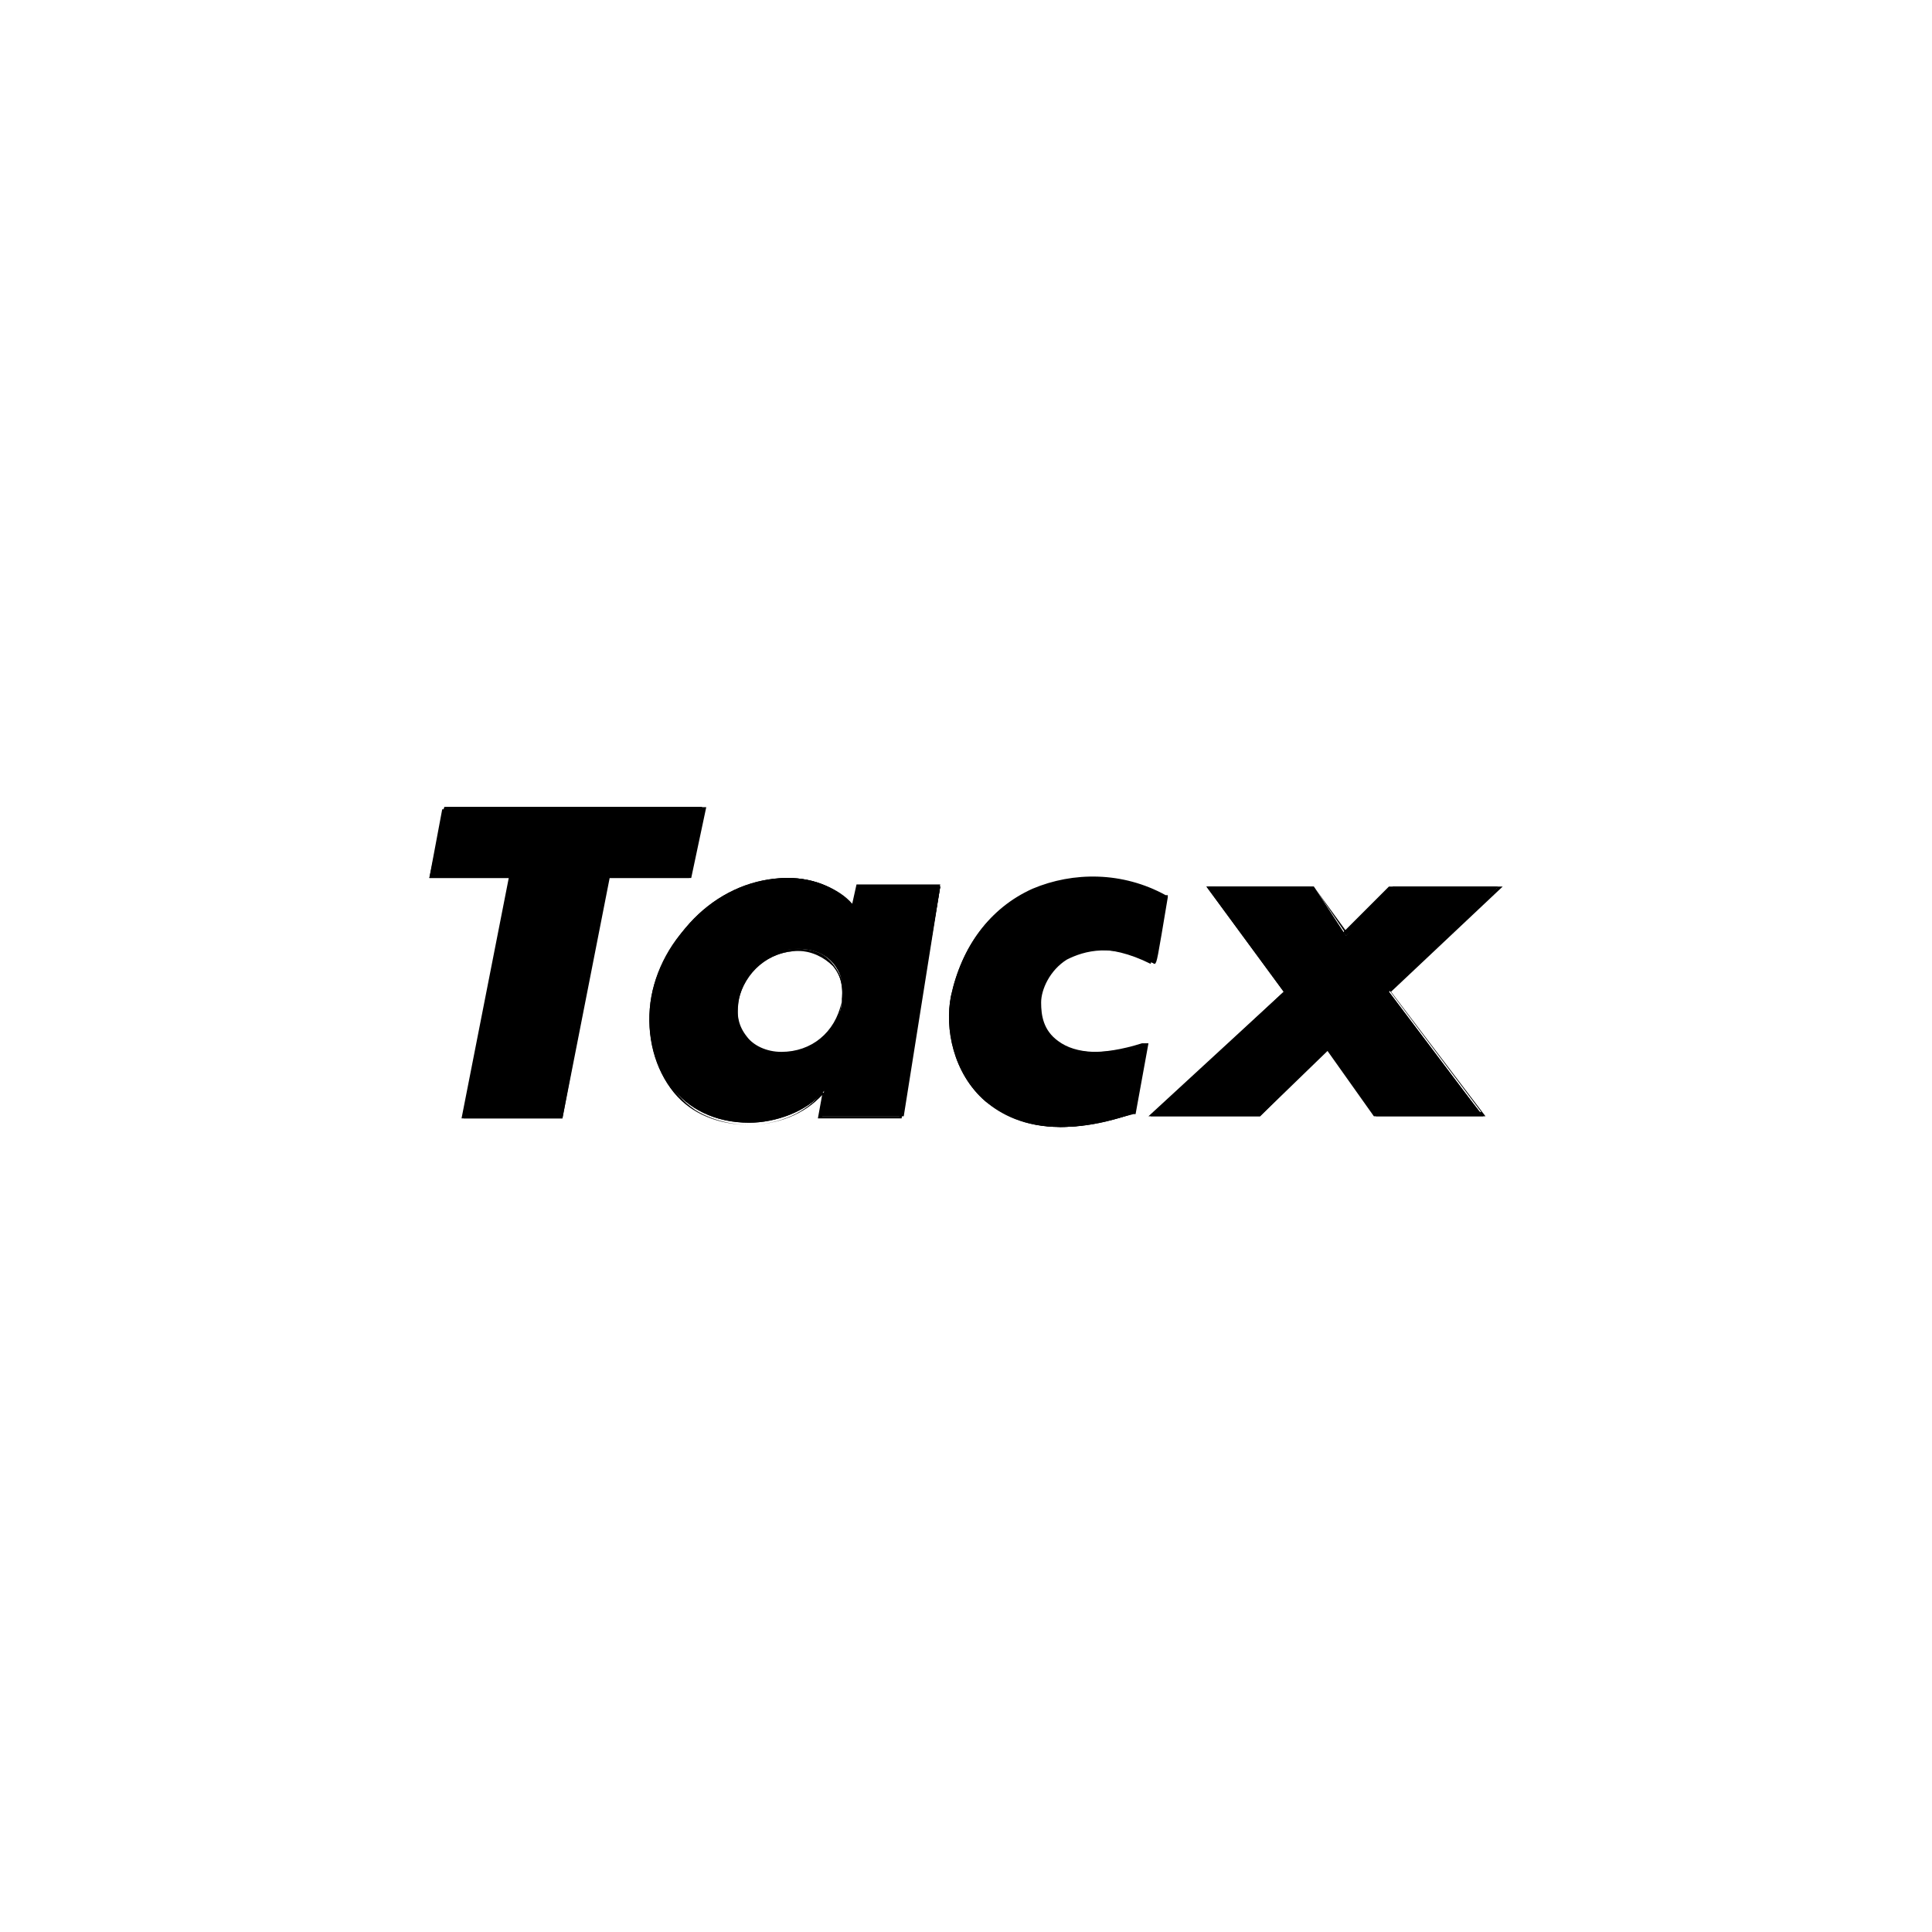 <?xml version="1.0" encoding="utf-8"?>
<!-- Generator: Adobe Illustrator 28.1.0, SVG Export Plug-In . SVG Version: 6.00 Build 0)  -->
<svg version="1.1" id="Livello_1" xmlns="http://www.w3.org/2000/svg" xmlns:xlink="http://www.w3.org/1999/xlink" x="0px" y="0px"
	 viewBox="0 0 90 90" style="enable-background:new 0 0 90 90;" xml:space="preserve">
<g>
	<g id="XMLID_89_">
		<g>
			<polygon points="64.9,41.3 62.7,43.6 61.2,41.3 56.3,41.3 59.9,46.2 53.7,51.9 58.7,51.9 61.8,48.8 64.1,51.9 69,51.9 64.7,46.2 
				69.8,41.3 			"/>
			<path d="M69.1,52h-5l-2.2-3.1L58.7,52h-5.1l6.2-5.8l-3.6-4.9h4.8l1.5,2.2l2.2-2.2h5l-5.2,4.9L69.1,52z M64.1,51.9h4.8l-4.3-5.7
				l5.1-4.8h-4.8l-2.2,2.2l-1.6-2.2h-4.7l3.5,4.8l0,0l-6.1,5.7h4.8l3.2-3.2L64.1,51.9z"/>
		</g>
	</g>
	<g id="XMLID_10_">
		<g>
			<polygon points="59.9,46.2 53.7,51.9 58.7,51.9 61.8,48.8 64.1,51.9 69,51.9 64.7,46.2 69.8,41.3 64.9,41.3 62.7,43.6 61.2,41.3 
				56.3,41.3 			"/>
			<path d="M69.2,52H64l-2.2-3.1L58.7,52h-5.2l6.3-5.8l-3.6-4.9h5l1.5,2.2l2.2-2.2H70l-5.2,4.9L69.2,52z M64.2,51.8h4.8l-4.3-5.7
				l5.1-4.8H65l-2.2,2.2l-1.6-2.2h-4.6l3.5,4.8L54,51.8h4.7l3.2-3.2L64.2,51.8z"/>
		</g>
	</g>
	<g id="XMLID_9_">
		<g>
			<polygon points="20.7,37.6 20.1,40.8 23.8,40.8 21.7,52 26.2,52 28.3,40.8 32.1,40.8 32.7,37.6 			"/>
			<path d="M26.2,52.1h-4.6l2.2-11.2h-3.8l0.6-3.2h12.1l-0.6,3.2h-3.8L26.2,52.1z M21.8,52h4.4l2.2-11.3h3.7l0.6-3.1H20.8l-0.6,3.1
				h3.8L21.8,52z"/>
		</g>
	</g>
	<g id="XMLID_90_">
		<g id="XMLID_8_">
			<g>
				<polygon points="28.3,40.8 32.1,40.8 32.7,37.6 20.7,37.6 20.1,40.8 23.8,40.8 21.7,52 26.2,52 				"/>
				<path d="M26.2,52.1h-4.7l2.2-11.2H20l0.7-3.3h12.2l-0.7,3.3h-3.8L26.2,52.1z M21.8,51.9h4.3l2.2-11.2H32l0.6-3H20.8l-0.6,3h3.8
					L21.8,51.9z"/>
			</g>
		</g>
		<g id="XMLID_7_">
			<g>
				<path d="M54.3,41.8c-4.1-2.3-8.8-0.2-9.9,4.6c-0.7,2.9,1.6,7.8,8.3,5.5l0.5-3.1c-4,1.2-4.9-0.5-4.9-2c0-1.4,1.9-3.7,5.5-1.9
					C53.8,44.8,54.3,41.8,54.3,41.8L54.3,41.8z"/>
				<path d="M49.4,52.5c-1.7,0-2.7-0.6-3.5-1.2c-1.5-1.3-1.9-3.4-1.6-4.9c0.5-2.3,1.8-4.1,3.8-4.9c1.9-0.8,4.2-0.8,6.2,0.3l0,0l0,0
					c-0.5,3-0.5,3-0.5,3l0,0l0,0c-2.1-1-3.4-0.7-4.2-0.2c-0.9,0.6-1.3,1.4-1.3,2.1c0,0.5,0.1,1.3,0.8,1.8c0.8,0.6,2.2,0.7,4.1,0.1
					h0.1l-0.6,3.3l0,0C51.3,52.3,50.3,52.5,49.4,52.5z M50.8,40.9c-0.9,0-1.7,0.2-2.6,0.6c-1.9,0.8-3.2,2.6-3.8,4.9
					c-0.3,1.4,0,3.5,1.5,4.8c1.1,0.9,3.1,1.8,6.6,0.6l0.5-3c-1.9,0.6-3.3,0.5-4.1-0.1c-0.5-0.4-0.8-1.1-0.8-1.9
					c0-0.7,0.4-1.6,1.3-2.1c0.8-0.5,2.2-0.8,4.2,0.2c0.1-0.2,0.3-1.8,0.5-2.9C53.2,41.2,51.9,40.9,50.8,40.9z"/>
			</g>
		</g>
		<g id="XMLID_6_">
			<g>
				<path d="M54.3,41.8c-4.1-2.3-8.8-0.2-9.9,4.6c-0.7,2.9,1.6,7.8,8.3,5.5l0.5-3.1c-4,1.2-4.9-0.5-4.9-2c0-1.4,1.9-3.7,5.5-1.9
					C53.8,44.8,54.3,41.8,54.3,41.8z"/>
				<path d="M49.4,52.5c-1.7,0-2.8-0.6-3.5-1.2c-1.5-1.3-1.9-3.4-1.6-4.9c0.5-2.3,1.8-4.1,3.8-5c1.9-0.8,4.2-0.8,6.2,0.3h0.1v0.1
					c-0.5,3-0.5,3-0.6,3.1l0,0l0,0c-2-1-3.3-0.6-4.1-0.2c-0.8,0.5-1.2,1.4-1.2,2c0,0.6,0.1,1.3,0.8,1.8c0.8,0.6,2.2,0.7,4,0.1h0.2
					l-0.6,3.3h-0.1C51.3,52.3,50.3,52.5,49.4,52.5z M50.8,41c-0.9,0-1.7,0.2-2.6,0.6c-1.9,0.8-3.2,2.6-3.8,4.8
					c-0.3,1.4,0,3.4,1.5,4.8c1.1,0.9,3.1,1.8,6.5,0.6l0.5-2.9c-1.8,0.5-3.3,0.5-4.1-0.2c-0.6-0.4-0.8-1.1-0.8-1.9
					c0-0.7,0.4-1.6,1.3-2.2c0.8-0.5,2.2-0.8,4.2,0.1c0.1-0.3,0.3-1.8,0.5-2.8C53.1,41.3,51.9,41,50.8,41z"/>
			</g>
		</g>
		<g>
			<g>
				<path d="M37.2,44.2c1.5,0,2.2,1.1,2.1,2.4C39,48,38,49.1,36.4,49.1c-1.5,0-2.2-1-2.1-2.4C34.6,45.3,35.6,44.2,37.2,44.2
					L37.2,44.2z M43.8,41.3H40l-0.2,1c-0.7-0.9-1.8-1.4-3.1-1.4c-3.2,0-5.8,2.6-6.3,5.7c-0.5,3.1,1.3,5.7,4.5,5.7
					c1.2,0,2.7-0.5,3.5-1.5l0,0l-0.2,1.2h3.8L43.8,41.3z"/>
				<path d="M34.9,52.4c-1.4,0-2.7-0.5-3.5-1.5c-0.9-1.1-1.3-2.6-1.1-4.2c0.2-1.5,1-2.9,2.2-4c1.2-1.1,2.7-1.7,4.2-1.7
					c1.3,0,2.4,0.5,3.1,1.3l0.2-1h3.8l-1.7,10.7h-3.8l0.2-1.2C37.6,51.8,36.3,52.4,34.9,52.4z M36.7,41c-3,0-5.7,2.5-6.2,5.7
					c-0.2,1.6,0.1,3.1,1,4.2c0.8,1,2,1.5,3.4,1.5s2.7-0.6,3.4-1.5l0,0h0.1L38.3,52H42l1.7-10.6H40l-0.2,1.1l-0.1-0.1
					C39.2,41.5,38,41,36.7,41z M36.4,49.1c-0.8,0-1.3-0.2-1.7-0.7s-0.5-1.1-0.4-1.7c0.2-1.4,1.4-2.4,2.8-2.4c0.8,0,1.2,0.2,1.7,0.7
					c0.4,0.4,0.5,1.1,0.4,1.8C39,48.2,37.9,49.1,36.4,49.1z M37.2,44.3c-1.4,0-2.6,1-2.8,2.4c-0.1,0.7,0,1.2,0.4,1.7
					c0.3,0.4,0.9,0.7,1.7,0.7c1.4,0,2.6-0.9,2.8-2.3c0.1-0.7,0-1.2-0.4-1.7C38.4,44.5,37.8,44.3,37.2,44.3z"/>
			</g>
		</g>
		<g id="XMLID_3_">
			<g>
				<path d="M37.2,44.2c1.5,0,2.2,1.1,2.1,2.4C39,48,38,49.1,36.4,49.1c-1.5,0-2.2-1-2.1-2.4C34.6,45.3,35.6,44.2,37.2,44.2z
					 M43.8,41.3H40l-0.2,1c-0.7-0.9-1.8-1.4-3.1-1.4c-3.2,0-5.8,2.6-6.3,5.7c-0.5,3.1,1.3,5.7,4.5,5.7c1.2,0,2.7-0.5,3.5-1.5l0,0
					l-0.2,1.2h3.8L43.8,41.3z"/>
				<path d="M34.9,52.4c-1.4,0-2.7-0.6-3.5-1.5c-0.9-1.1-1.3-2.7-1.1-4.2c0.2-1.5,1-3,2.2-4c1.2-1.1,2.7-1.8,4.2-1.8
					c1.2,0,2.4,0.5,3,1.2l0.2-0.9h3.9L42,52.1h-3.9l0.2-1.1C37.5,51.9,36.2,52.4,34.9,52.4z M36.7,41.1c-2.9,0-5.7,2.5-6.2,5.6
					c-0.2,1.6,0.1,3.1,1,4.2c0.8,1,2,1.5,3.4,1.5s2.7-0.6,3.4-1.5l0,0h0.2l-0.2,1.1h3.6l1.7-10.5H40l-0.2,1.2l-0.1-0.2
					C39.1,41.6,38,41.1,36.7,41.1z M36.4,49.2c-0.8,0-1.3-0.2-1.8-0.7c-0.4-0.4-0.5-1.1-0.4-1.8c0.2-1.5,1.4-2.5,2.9-2.5
					c0.8,0,1.3,0.2,1.7,0.7c0.4,0.5,0.6,1.1,0.4,1.8C39.1,48.2,37.9,49.2,36.4,49.2z M37.2,44.3c-1.4,0-2.5,1-2.8,2.3
					c-0.1,0.7,0,1.2,0.4,1.7c0.3,0.4,0.9,0.7,1.6,0.7c1.4,0,2.5-0.9,2.8-2.3c0.1-0.7,0-1.2-0.4-1.7C38.4,44.6,37.8,44.3,37.2,44.3z"
					/>
			</g>
		</g>
	</g>
</g>
</svg>
